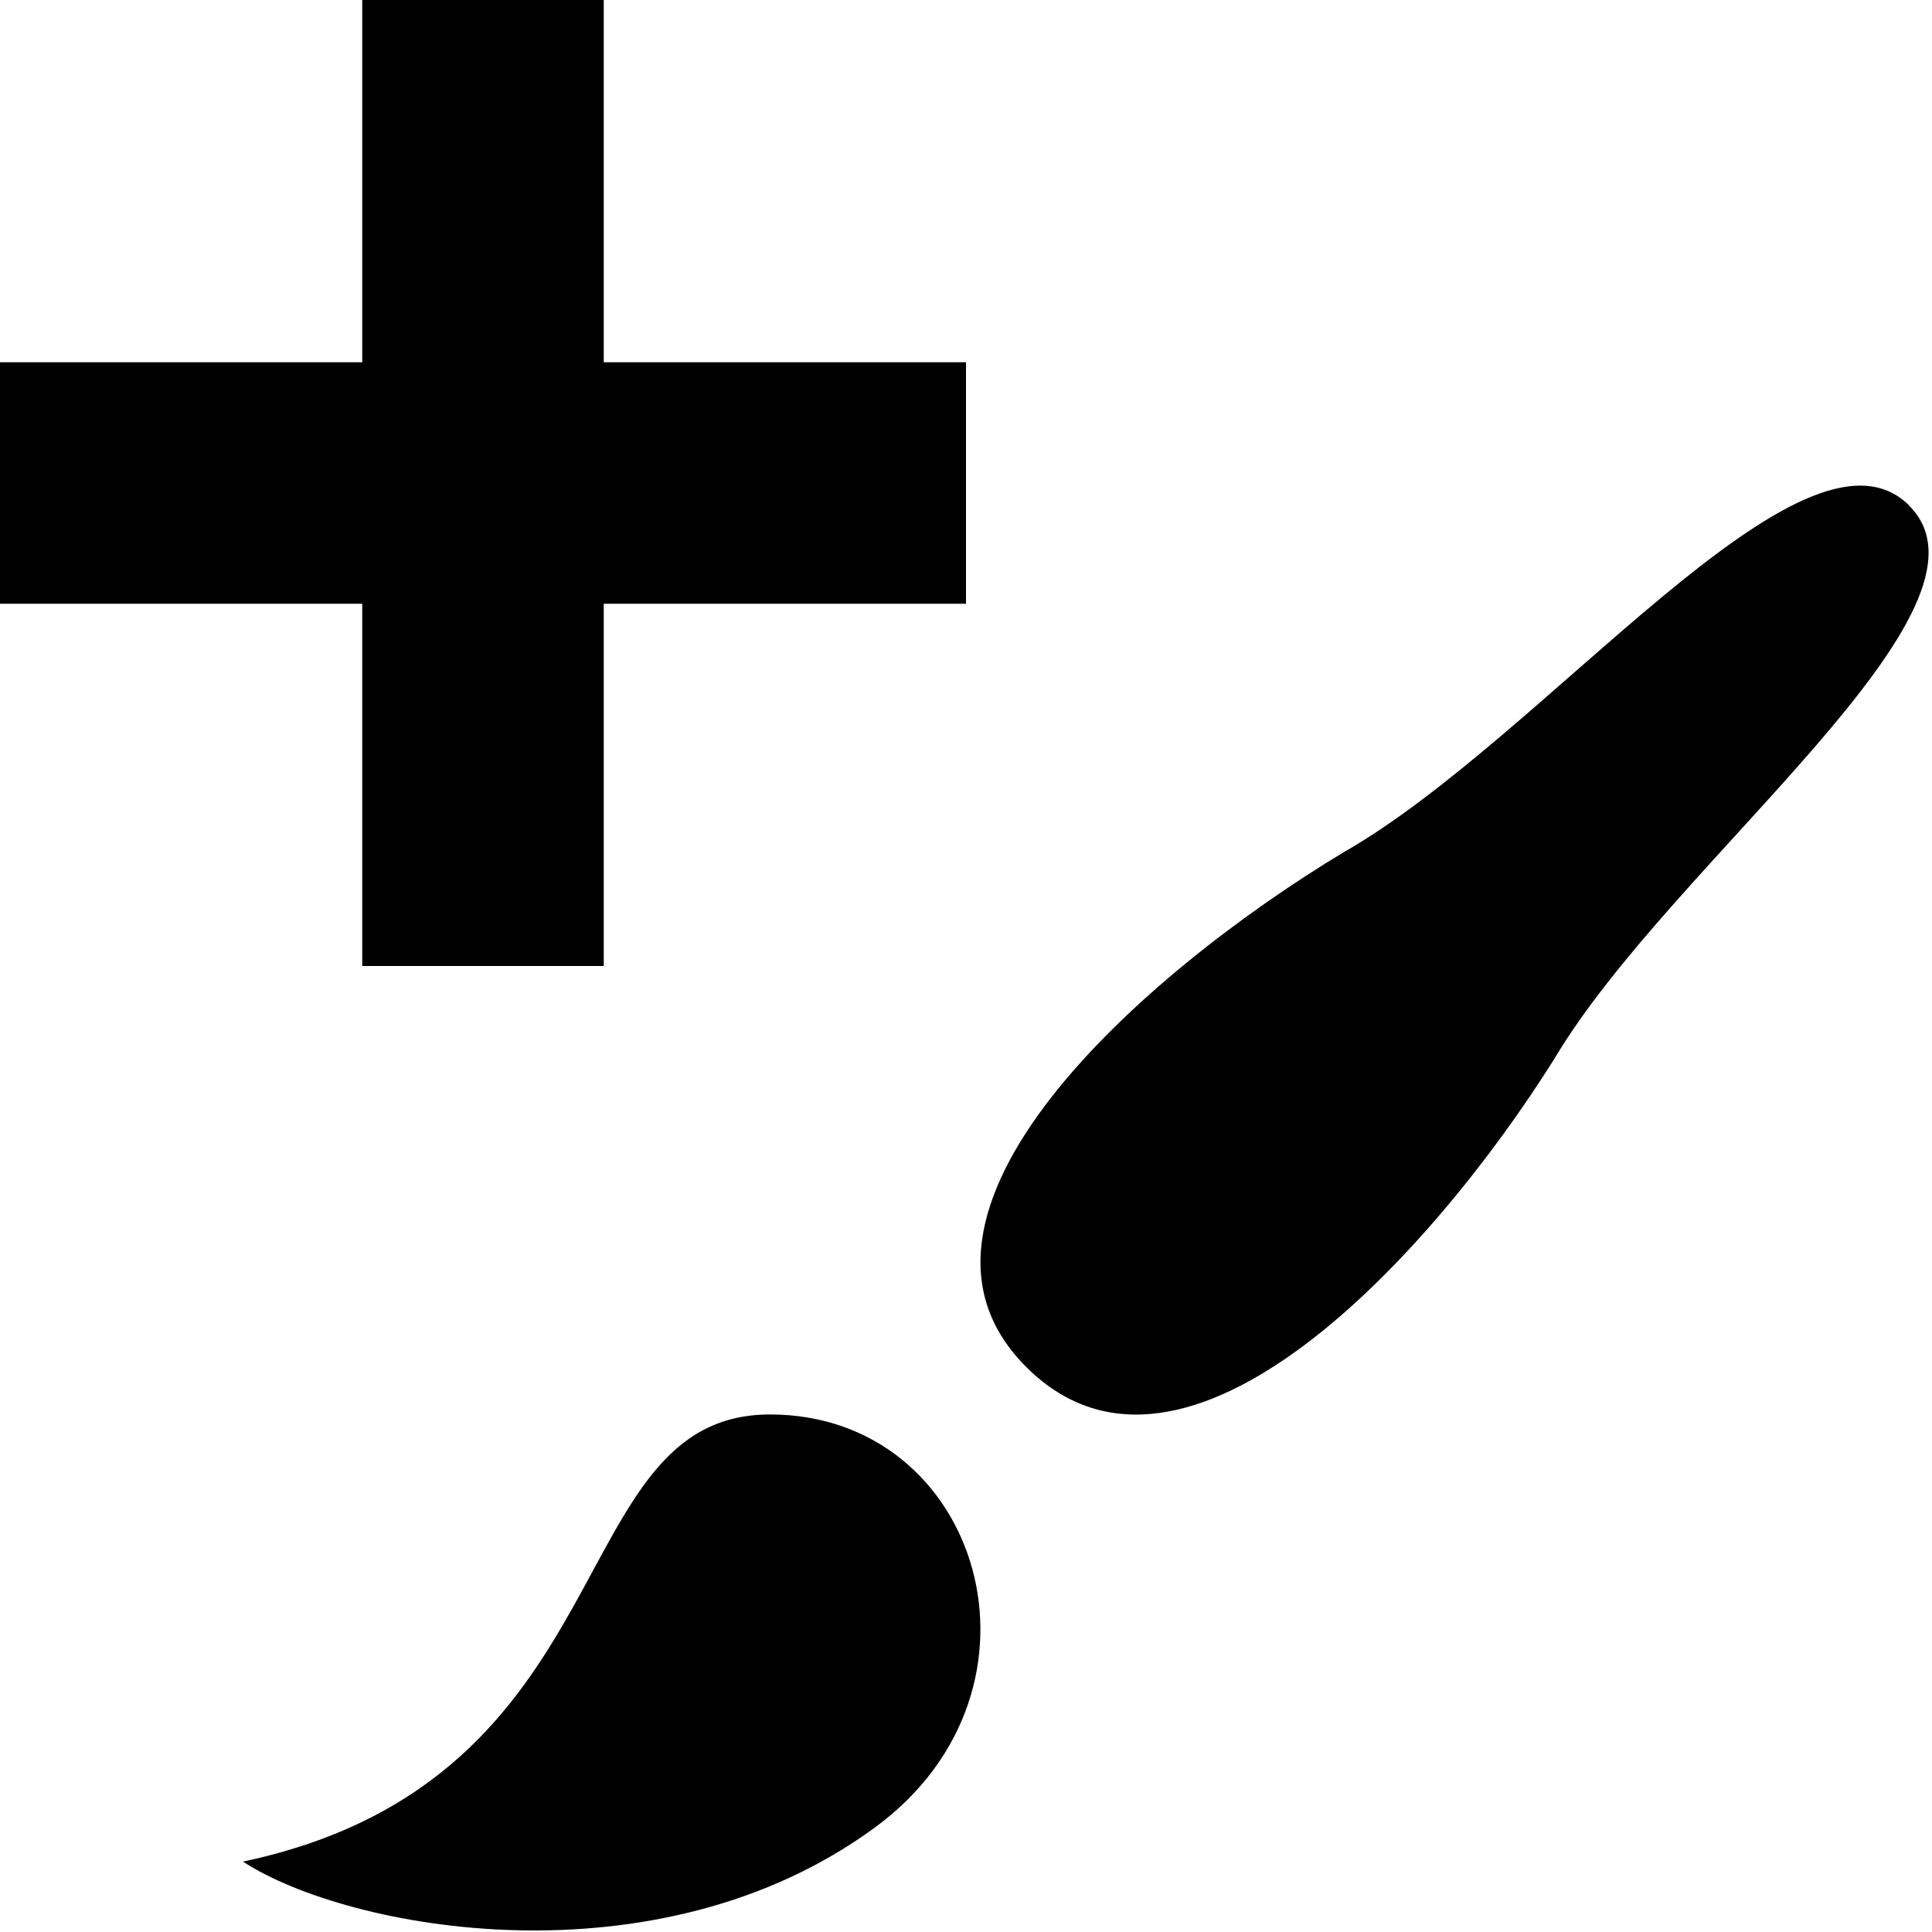 <!-- Generated by IcoMoon.io -->
<svg version="1.1" xmlns="http://www.w3.org/2000/svg" width="16" height="16" viewBox="0 0 16 16">
<path d="M6.377 11.714c-1.746 0-1.151 3.022-4.365 3.703 0.874 0.569 3.433 1.042 5.237-0.285 1.56-1.147 0.872-3.418-0.872-3.418zM15.808 4.183c-0.874-0.855-3.013 1.924-4.679 2.874-1.663 1.001-3.927 2.993-2.619 4.275 1.31 1.283 3.342-0.936 4.363-2.564 0.97-1.633 3.807-3.729 2.934-4.584z"></path>
<path d="M3 8v-8h2v8zM0 3h8v2h-8z"></path>
</svg>
